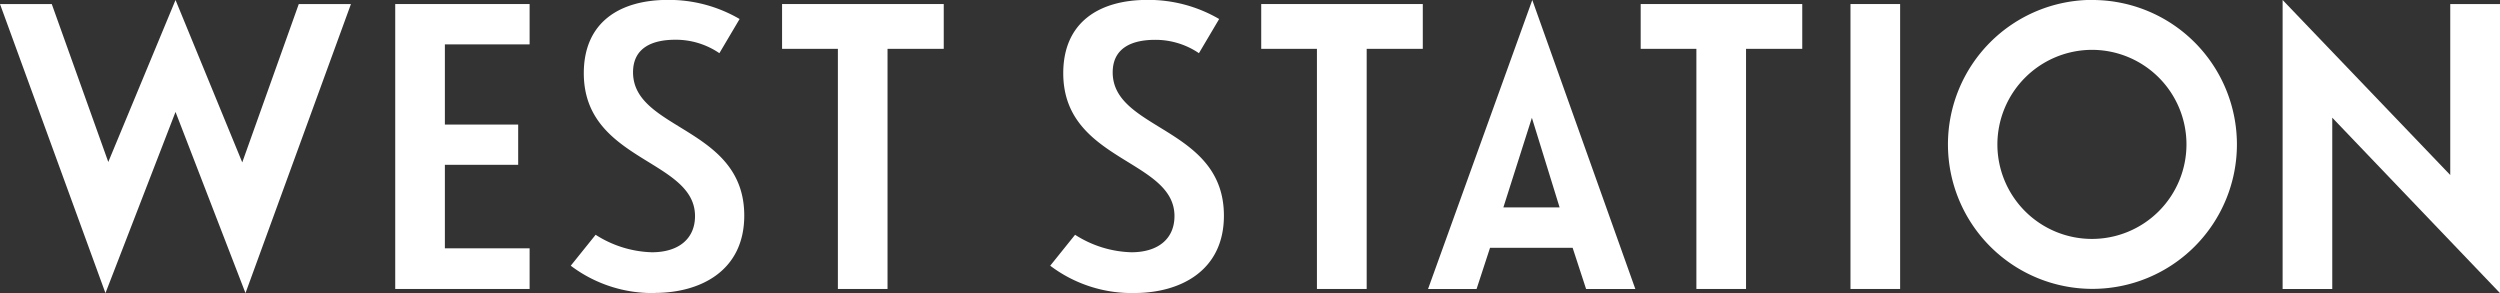 <svg id="Layer_1" data-name="Layer 1" xmlns="http://www.w3.org/2000/svg" viewBox="0 0 247.26 28.99"><rect x="0" y="0" width="247.26" height="28.99" fill="#333333" stroke="none"/><defs><style>.cls-1{fill:#fff;}</style></defs><title>Vector Smart Object1</title><polygon class="cls-1" points="17.36 11.07 10.43 28.99 0 0.4 5.12 0.4 10.71 16.02 17.36 0 23.96 16.06 29.55 0.4 34.71 0.4 24.28 28.99 17.36 11.07"/><polygon class="cls-1" points="39.09 0.4 52.38 0.4 52.38 4.39 44 4.39 44 12.32 51.25 12.32 51.25 16.3 44 16.3 44 24.56 52.38 24.56 52.38 28.58 39.09 28.58 39.09 0.4"/><path class="cls-1" d="M136.59,89.56a13.37,13.37,0,0,1-8.38-2.7l2.46-3.06a10.84,10.84,0,0,0,5.56,1.73c2.69,0,4.27-1.37,4.27-3.58,0-5.64-11-5.39-11-14.13,0-5,3.5-7.25,8.33-7.25a13.88,13.88,0,0,1,7.08,1.89l-2,3.38a7.64,7.64,0,0,0-4.35-1.33c-2.3,0-4.19.8-4.19,3.22,0,5.76,11,5.4,11,14.17,0,5.48-4.35,7.65-8.86,7.65" transform="translate(-71.76 -60.58)"/><polygon class="cls-1" points="82.87 28.58 82.87 4.83 77.35 4.83 77.35 0.4 93.34 0.4 93.34 4.83 87.78 4.83 87.78 28.58 82.87 28.58"/><path class="cls-1" d="M184,89.56a13.36,13.36,0,0,1-8.37-2.7l2.46-3.06a10.83,10.83,0,0,0,5.56,1.73c2.7,0,4.27-1.37,4.27-3.58,0-5.64-11-5.39-11-14.13,0-5,3.5-7.25,8.33-7.25a13.9,13.9,0,0,1,7.09,1.89l-2,3.38A7.64,7.64,0,0,0,186,64.52c-2.29,0-4.19.8-4.19,3.22,0,5.76,11,5.4,11,14.17,0,5.48-4.35,7.65-8.86,7.65" transform="translate(-71.76 -60.58)"/><polygon class="cls-1" points="130.25 28.58 130.25 4.83 124.74 4.83 124.74 0.4 140.72 0.4 140.72 4.83 135.17 4.83 135.17 28.58 130.25 28.58"/><path class="cls-1" d="M227.3,85.09h-8.17l-1.33,4.07H213l10.31-28.58L233.5,89.16h-4.87Zm-1.29-4-2.74-8.86-2.82,8.86Z" transform="translate(-71.76 -60.58)"/><polygon class="cls-1" points="167.78 28.58 167.78 4.83 162.27 4.83 162.27 0.4 178.25 0.4 178.25 4.83 172.69 4.83 172.69 28.58 167.78 28.58"/><rect class="cls-1" x="183.02" y="0.4" width="4.91" height="28.18"/><polygon class="cls-1" points="230.67 11.64 230.67 28.58 225.76 28.58 225.76 0 242.34 17.31 242.34 0.4 247.26 0.4 247.26 28.99 230.67 11.64"/><path class="cls-1" d="M278.67,65.51a9.35,9.35,0,1,1-9.36,9.36,9.37,9.37,0,0,1,9.36-9.36m0-4.94A14.29,14.29,0,1,0,293,74.87a14.29,14.29,0,0,0-14.3-14.29" transform="translate(-71.76 -60.58)"/></svg>